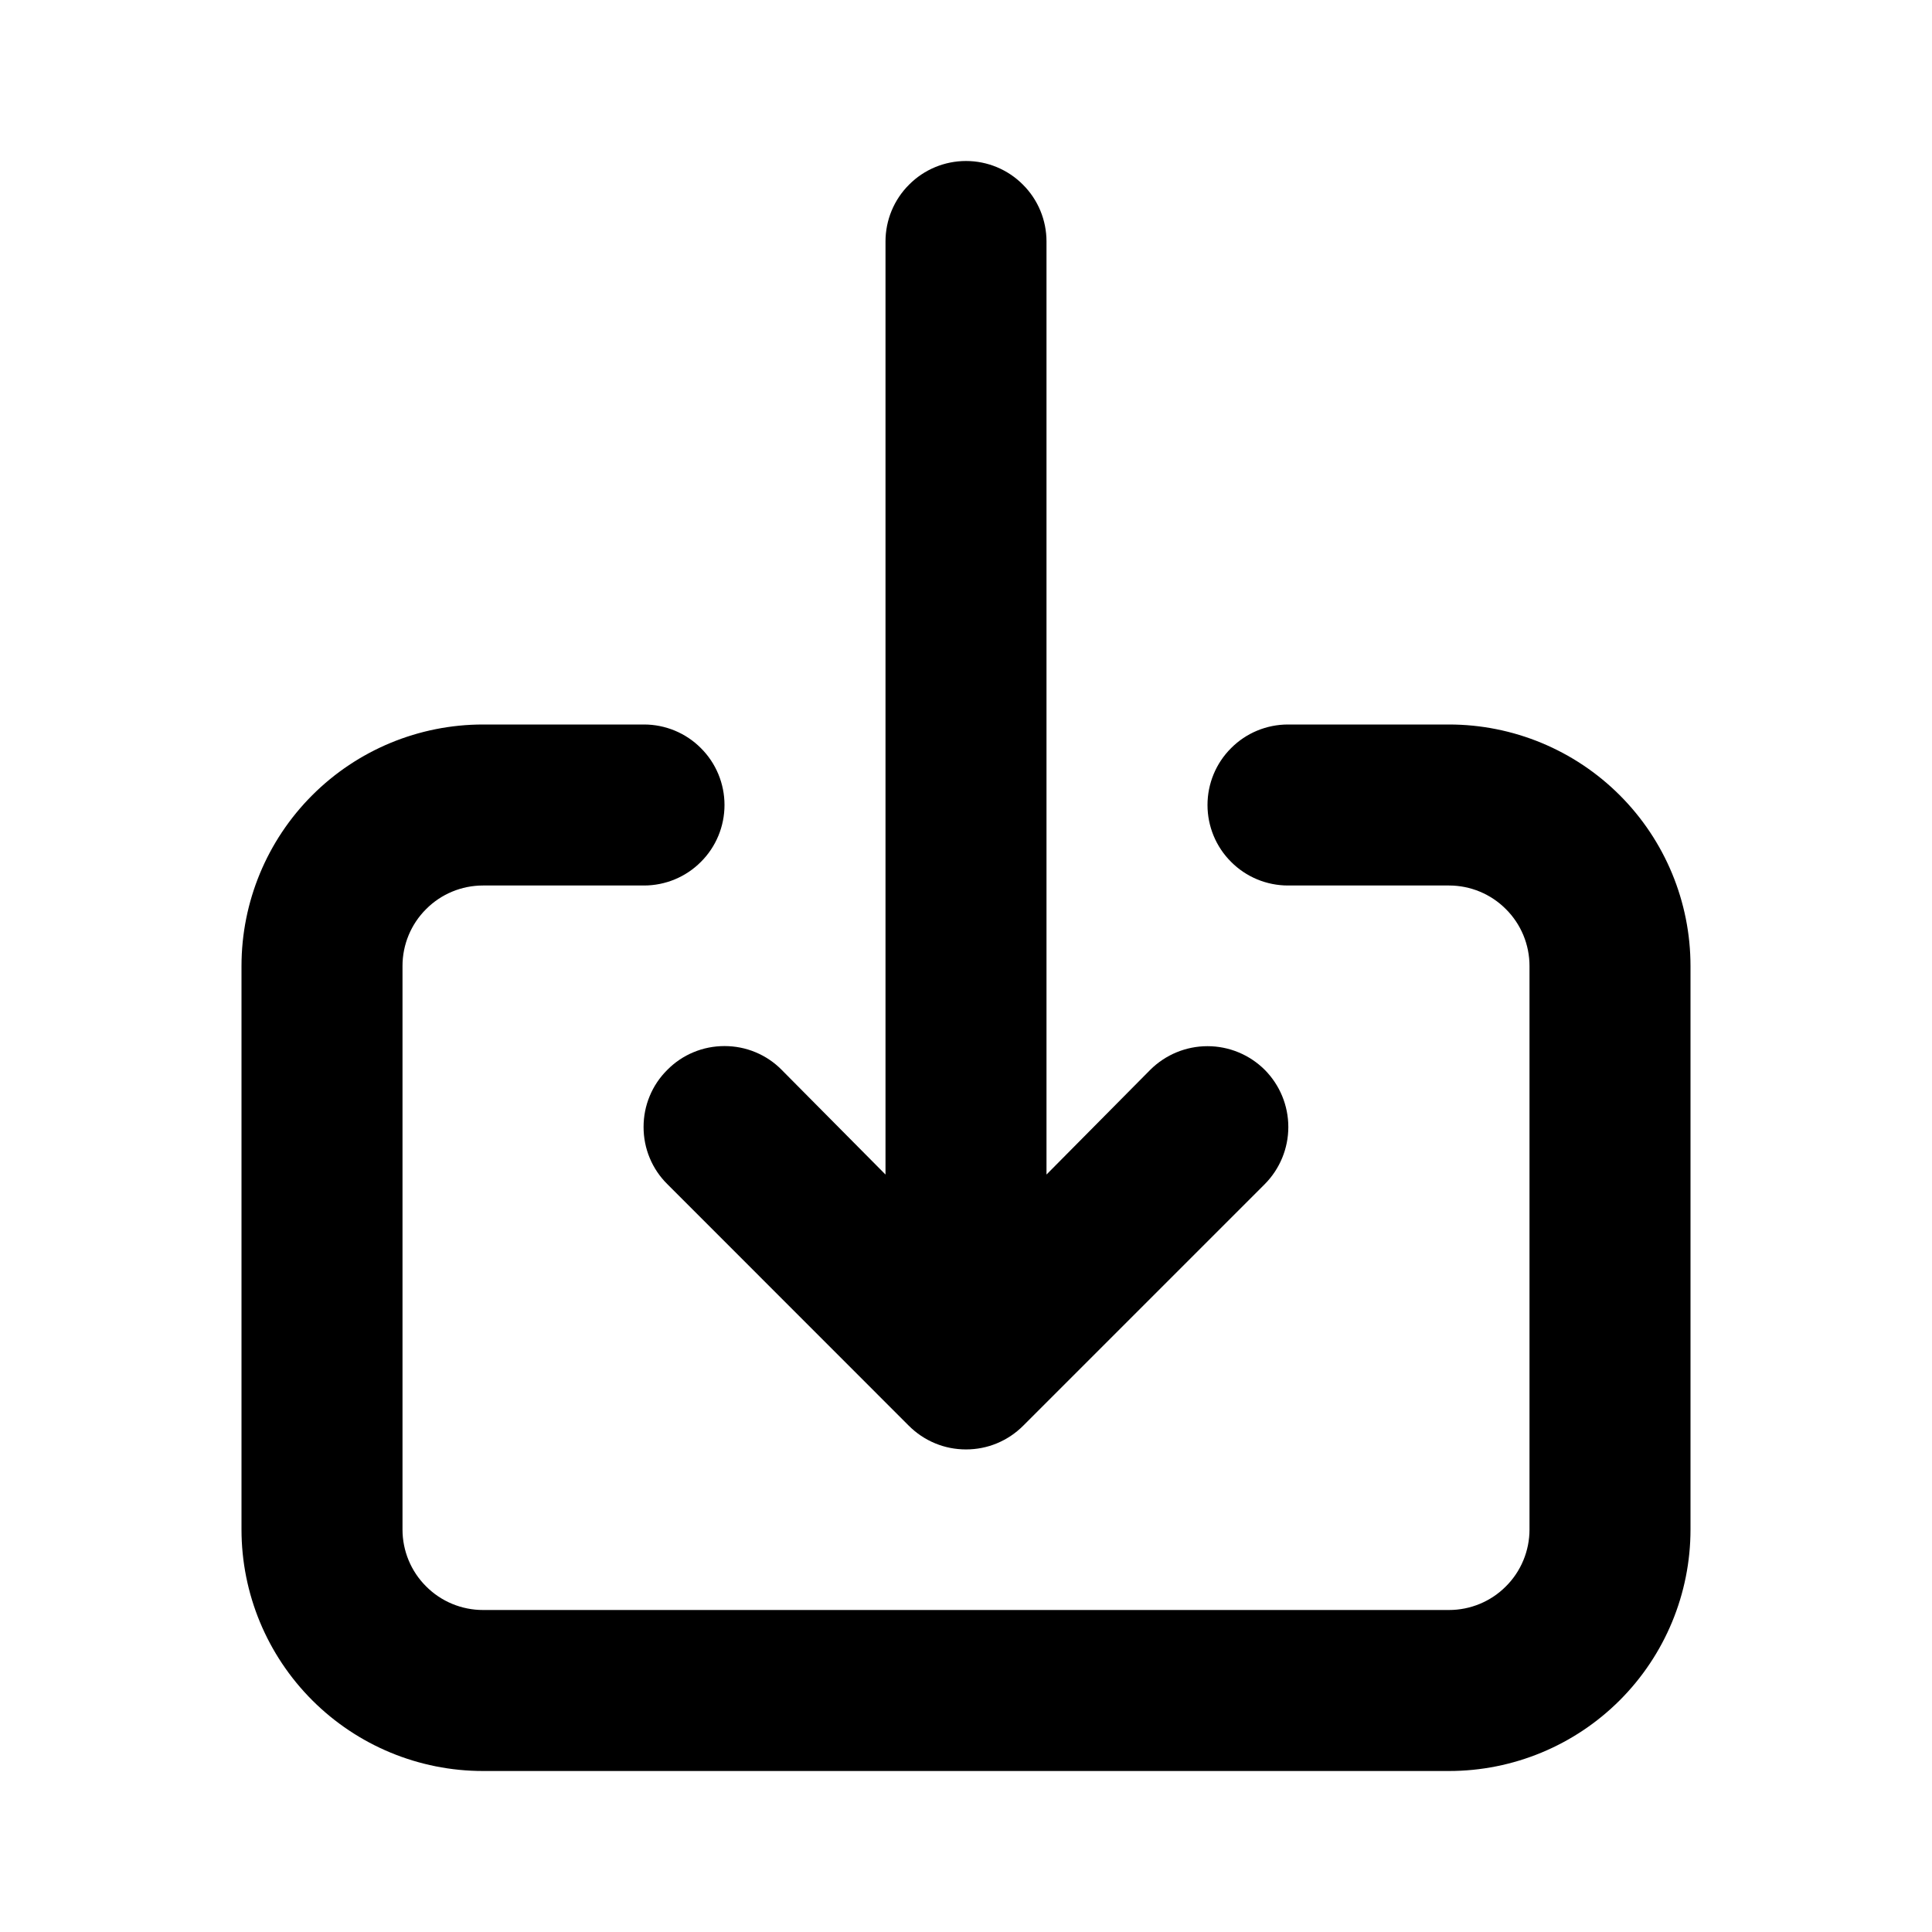 <svg width="18" height="18" viewBox="0 0 18 18" fill="none" xmlns="http://www.w3.org/2000/svg">
<path d="M6.218 9.967C6.147 10.037 6.091 10.12 6.053 10.212C6.015 10.303 5.996 10.401 5.996 10.5C5.996 10.599 6.015 10.697 6.053 10.788C6.091 10.88 6.147 10.963 6.218 11.033L8.467 13.283C8.537 13.353 8.62 13.409 8.712 13.447C8.803 13.485 8.901 13.504 9 13.504C9.099 13.504 9.197 13.485 9.288 13.447C9.38 13.409 9.463 13.353 9.533 13.283L11.783 11.033C11.924 10.891 12.003 10.7 12.003 10.5C12.003 10.3 11.924 10.109 11.783 9.967C11.641 9.826 11.45 9.747 11.25 9.747C11.05 9.747 10.859 9.826 10.717 9.967L9.75 10.943V2.25C9.75 2.051 9.671 1.86 9.53 1.72C9.39 1.579 9.199 1.5 9 1.5C8.801 1.5 8.61 1.579 8.47 1.72C8.329 1.86 8.25 2.051 8.25 2.25V10.943L7.282 9.967C7.213 9.897 7.13 9.841 7.038 9.803C6.947 9.765 6.849 9.746 6.75 9.746C6.651 9.746 6.553 9.765 6.462 9.803C6.37 9.841 6.287 9.897 6.218 9.967ZM13.5 6.75H12C11.801 6.75 11.61 6.829 11.47 6.97C11.329 7.11 11.25 7.301 11.25 7.5C11.25 7.699 11.329 7.89 11.47 8.03C11.61 8.171 11.801 8.25 12 8.25H13.5C13.699 8.25 13.89 8.329 14.03 8.47C14.171 8.61 14.25 8.801 14.25 9V14.25C14.25 14.449 14.171 14.64 14.03 14.78C13.89 14.921 13.699 15 13.5 15H4.5C4.301 15 4.11 14.921 3.97 14.78C3.829 14.64 3.75 14.449 3.75 14.25V9C3.75 8.801 3.829 8.61 3.97 8.47C4.11 8.329 4.301 8.25 4.5 8.25H6C6.199 8.25 6.39 8.171 6.53 8.03C6.671 7.89 6.75 7.699 6.75 7.5C6.75 7.301 6.671 7.11 6.53 6.97C6.39 6.829 6.199 6.75 6 6.75H4.5C3.903 6.75 3.331 6.987 2.909 7.409C2.487 7.831 2.25 8.403 2.25 9V14.25C2.25 14.847 2.487 15.419 2.909 15.841C3.331 16.263 3.903 16.5 4.5 16.5H13.5C14.097 16.5 14.669 16.263 15.091 15.841C15.513 15.419 15.75 14.847 15.75 14.25V9C15.75 8.403 15.513 7.831 15.091 7.409C14.669 6.987 14.097 6.75 13.5 6.75Z" fill="black"/>
</svg>
